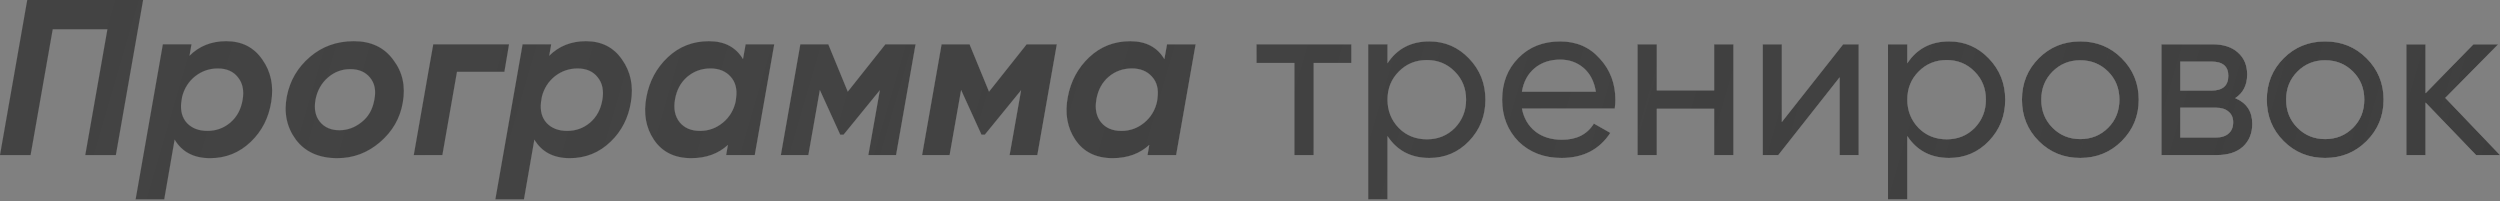 <?xml version="1.0" encoding="UTF-8"?> <svg xmlns="http://www.w3.org/2000/svg" width="1192" height="96" viewBox="0 0 1192 96" fill="none"><rect x="0" y="0" width="1192" height="96" fill="#808080" stroke="none"/> <path d="M12.991 -3.09785e-05H68.227L55.236 73.93H40.661L51.223 13.941H25.136L14.575 73.93H-8.69539e-05L12.991 -3.09785e-05ZM107.866 19.644C115.329 19.644 121.068 22.566 125.081 28.41C129.165 34.184 130.573 40.908 129.306 48.583C128.109 56.187 124.87 62.524 119.589 67.593C114.168 72.803 107.69 75.409 100.156 75.409C92.411 75.409 86.778 72.451 83.258 66.537L78.294 95.053H64.67L77.66 21.123H91.284L90.334 26.615C94.981 21.968 100.825 19.644 107.866 19.644ZM115.681 47.632C116.456 43.196 115.717 39.605 113.463 36.859C111.281 34.043 108.077 32.635 103.853 32.635C99.839 32.635 96.248 33.867 93.08 36.331C89.982 38.796 87.905 42.034 86.849 46.048L86.426 48.688C85.933 52.842 86.849 56.187 89.172 58.721C91.566 61.186 94.805 62.418 98.889 62.418C103.043 62.418 106.669 61.115 109.767 58.51C112.935 55.835 114.907 52.209 115.681 47.632ZM160.879 75.409C152.148 75.409 145.565 72.487 141.129 66.642C136.694 60.658 135.25 53.722 136.799 45.837C138.278 38.373 141.939 32.142 147.783 27.143C153.627 22.144 160.598 19.644 168.695 19.644C176.933 19.644 183.199 22.601 187.494 28.516C191.93 34.289 193.444 41.084 192.035 48.899C190.768 56.363 187.142 62.664 181.157 67.804C175.243 72.874 168.483 75.409 160.879 75.409ZM161.83 62.101C165.773 62.101 169.364 60.763 172.602 58.088C175.771 55.553 177.742 51.997 178.517 47.421C179.362 43.126 178.658 39.641 176.405 36.965C174.222 34.289 171.089 32.952 167.005 32.952C162.992 32.952 159.436 34.289 156.338 36.965C153.24 39.641 151.268 43.161 150.423 47.526C149.649 51.892 150.353 55.412 152.536 58.088C154.718 60.763 157.816 62.101 161.83 62.101ZM206.584 21.123H242.704L240.486 34.219H217.885L210.914 73.93H197.29L204.26 34.219L206.584 21.123ZM279.386 19.644C286.849 19.644 292.588 22.566 296.601 28.41C300.685 34.184 302.093 40.908 300.825 48.583C299.629 56.187 296.39 62.524 291.109 67.593C285.687 72.803 279.21 75.409 271.676 75.409C263.931 75.409 258.298 72.451 254.778 66.537L249.814 95.053H236.19L249.18 21.123H262.804L261.854 26.615C266.501 21.968 272.345 19.644 279.386 19.644ZM287.201 47.632C287.976 43.196 287.236 39.605 284.983 36.859C282.801 34.043 279.597 32.635 275.372 32.635C271.359 32.635 267.768 33.867 264.6 36.331C261.502 38.796 259.425 42.034 258.369 46.048L257.946 48.688C257.453 52.842 258.369 56.187 260.692 58.721C263.086 61.186 266.325 62.418 270.409 62.418C274.563 62.418 278.189 61.115 281.287 58.51C284.455 55.835 286.427 52.209 287.201 47.632ZM354.261 28.199L355.529 21.123H369.153L359.859 73.93H346.235L347.08 69.072C342.503 73.296 336.659 75.409 329.548 75.409C321.662 75.409 315.747 72.487 311.804 66.642C307.932 60.869 306.735 54.074 308.214 46.259C309.622 38.725 313.001 32.423 318.353 27.354C323.774 22.214 330.322 19.644 337.997 19.644C345.46 19.644 350.882 22.496 354.261 28.199ZM333.772 62.418C337.856 62.418 341.482 61.115 344.65 58.51C347.819 55.905 349.861 52.525 350.776 48.371L350.987 46.681C351.551 42.457 350.67 39.077 348.347 36.542C346.023 33.937 342.82 32.635 338.736 32.635C334.511 32.635 330.815 33.972 327.647 36.648C324.549 39.324 322.612 42.914 321.838 47.421C321.063 51.857 321.803 55.483 324.056 58.299C326.309 61.045 329.548 62.418 333.772 62.418ZM422.166 21.123H436.53L427.236 73.93H414.034L419.526 42.985L402.205 64.213H400.621L390.904 42.879L385.413 73.93H372.316L381.61 21.123H394.918L404.212 43.724L422.166 21.123ZM489.516 21.123H503.88L494.585 73.93H481.384L486.876 42.985L469.555 64.213H467.971L458.254 42.879L452.762 73.93H439.666L448.96 21.123H462.268L471.562 43.724L489.516 21.123ZM555.176 28.199L556.443 21.123H570.067L560.773 73.93H547.149L547.994 69.072C543.417 73.296 537.574 75.409 530.462 75.409C522.576 75.409 516.662 72.487 512.719 66.642C508.846 60.869 507.649 54.074 509.128 46.259C510.536 38.725 513.916 32.423 519.267 27.354C524.689 22.214 531.237 19.644 538.911 19.644C546.375 19.644 551.796 22.496 555.176 28.199ZM534.687 62.418C538.77 62.418 542.397 61.115 545.565 58.51C548.733 55.905 550.775 52.525 551.691 48.371L551.902 46.681C552.465 42.457 551.585 39.077 549.261 36.542C546.938 33.937 543.734 32.635 539.651 32.635C535.426 32.635 531.73 33.972 528.561 36.648C525.463 39.324 523.527 42.914 522.752 47.421C521.978 51.857 522.717 55.483 524.97 58.299C527.223 61.045 530.462 62.418 534.687 62.418ZM599.106 21.123H644.309V29.994H626.355V73.93H617.166V29.994H599.106V21.123ZM681.511 19.75C688.904 19.75 695.206 22.461 700.416 27.882C705.626 33.304 708.231 39.852 708.231 47.526C708.231 55.271 705.626 61.855 700.416 67.276C695.276 72.627 688.974 75.303 681.511 75.303C672.78 75.303 666.127 71.818 661.55 64.847V95.053H652.362V21.123H661.55V30.206C666.127 23.235 672.78 19.75 681.511 19.75ZM680.349 66.431C685.63 66.431 690.066 64.636 693.657 61.045C697.248 57.313 699.043 52.807 699.043 47.526C699.043 42.175 697.248 37.704 693.657 34.113C690.066 30.452 685.63 28.621 680.349 28.621C674.998 28.621 670.527 30.452 666.936 34.113C663.345 37.704 661.55 42.175 661.55 47.526C661.55 52.807 663.345 57.313 666.936 61.045C670.527 64.636 674.998 66.431 680.349 66.431ZM769.89 51.751H725.638C726.553 56.398 728.701 60.059 732.08 62.735C735.46 65.34 739.685 66.642 744.754 66.642C751.725 66.642 756.794 64.073 759.963 58.933L767.778 63.368C762.568 71.325 754.823 75.303 744.543 75.303C736.235 75.303 729.405 72.698 724.054 67.487C718.843 62.136 716.238 55.483 716.238 47.526C716.238 39.5 718.808 32.881 723.948 27.671C729.088 22.39 735.742 19.75 743.909 19.75C751.654 19.75 757.956 22.496 762.814 27.988C767.743 33.339 770.207 39.887 770.207 47.632C770.207 48.97 770.102 50.343 769.89 51.751ZM743.909 28.41C739.051 28.41 734.967 29.783 731.658 32.529C728.419 35.275 726.412 39.007 725.638 43.724H760.913C760.139 38.866 758.202 35.099 755.104 32.423C752.006 29.748 748.275 28.41 743.909 28.41ZM817.312 43.091V21.123H826.5V73.93H817.312V51.857H789.958V73.93H780.769V21.123H789.958V43.091H817.312ZM849.57 58.193L878.825 21.123H886.218V73.93H877.135V36.859L847.88 73.93H840.487V21.123H849.57V58.193ZM929.354 19.75C936.747 19.75 943.048 22.461 948.259 27.882C953.469 33.304 956.074 39.852 956.074 47.526C956.074 55.271 953.469 61.855 948.259 67.276C943.119 72.627 936.817 75.303 929.354 75.303C920.623 75.303 913.969 71.818 909.393 64.847V95.053H900.204V21.123H909.393V30.206C913.969 23.235 920.623 19.75 929.354 19.75ZM928.192 66.431C933.473 66.431 937.909 64.636 941.499 61.045C945.09 57.313 946.886 52.807 946.886 47.526C946.886 42.175 945.09 37.704 941.499 34.113C937.909 30.452 933.473 28.621 928.192 28.621C922.841 28.621 918.37 30.452 914.779 34.113C911.188 37.704 909.393 42.175 909.393 47.526C909.393 52.807 911.188 57.313 914.779 61.045C918.37 64.636 922.841 66.431 928.192 66.431ZM1011.61 67.276C1006.26 72.627 999.673 75.303 991.858 75.303C984.042 75.303 977.459 72.627 972.108 67.276C966.757 61.925 964.081 55.342 964.081 47.526C964.081 39.711 966.757 33.128 972.108 27.776C977.459 22.425 984.042 19.75 991.858 19.75C999.673 19.75 1006.26 22.425 1011.61 27.776C1017.03 33.198 1019.74 39.781 1019.74 47.526C1019.74 55.271 1017.03 61.855 1011.61 67.276ZM991.858 66.326C997.138 66.326 1001.57 64.53 1005.16 60.939C1008.76 57.349 1010.55 52.877 1010.55 47.526C1010.55 42.175 1008.76 37.704 1005.16 34.113C1001.57 30.523 997.138 28.727 991.858 28.727C986.647 28.727 982.247 30.523 978.656 34.113C975.065 37.704 973.269 42.175 973.269 47.526C973.269 52.877 975.065 57.349 978.656 60.939C982.247 64.53 986.647 66.326 991.858 66.326ZM1065.74 46.787C1071.16 49.04 1073.87 53.124 1073.87 59.038C1073.87 63.544 1072.4 67.171 1069.44 69.917C1066.48 72.592 1062.33 73.93 1056.98 73.93H1030.57V21.123H1054.86C1060.07 21.123 1064.12 22.425 1067.01 25.03C1069.97 27.636 1071.44 31.121 1071.44 35.486C1071.44 40.556 1069.54 44.323 1065.74 46.787ZM1054.44 29.361H1039.55V43.196H1054.44C1059.79 43.196 1062.47 40.837 1062.47 36.12C1062.47 31.614 1059.79 29.361 1054.44 29.361ZM1039.55 65.586H1056.45C1059.12 65.586 1061.16 64.953 1062.57 63.685C1064.05 62.418 1064.79 60.623 1064.79 58.299C1064.79 56.116 1064.05 54.426 1062.57 53.23C1061.16 51.962 1059.12 51.328 1056.45 51.328H1039.55V65.586ZM1128.36 67.276C1123.01 72.627 1116.43 75.303 1108.61 75.303C1100.8 75.303 1094.21 72.627 1088.86 67.276C1083.51 61.925 1080.83 55.342 1080.83 47.526C1080.83 39.711 1083.51 33.128 1088.86 27.776C1094.21 22.425 1100.8 19.75 1108.61 19.75C1116.43 19.75 1123.01 22.425 1128.36 27.776C1133.78 33.198 1136.49 39.781 1136.49 47.526C1136.49 55.271 1133.78 61.855 1128.36 67.276ZM1108.61 66.326C1113.89 66.326 1118.33 64.53 1121.92 60.939C1125.51 57.349 1127.3 52.877 1127.3 47.526C1127.3 42.175 1125.51 37.704 1121.92 34.113C1118.33 30.523 1113.89 28.727 1108.61 28.727C1103.4 28.727 1099 30.523 1095.41 34.113C1091.82 37.704 1090.02 42.175 1090.02 47.526C1090.02 52.877 1091.82 57.349 1095.41 60.939C1099 64.53 1103.4 66.326 1108.61 66.326ZM1165.91 46.681L1192 73.93H1180.59L1156.51 48.899V73.93H1147.33V21.123H1156.51V44.464L1179.33 21.123H1191.15L1165.91 46.681Z" fill="url(#paint0_linear)"></path> <path d="M12.991 -3.09785e-05H68.227L55.236 73.93H40.661L51.223 13.941H25.136L14.575 73.93H-8.69539e-05L12.991 -3.09785e-05ZM107.866 19.644C115.329 19.644 121.068 22.566 125.081 28.41C129.165 34.184 130.573 40.908 129.306 48.583C128.109 56.187 124.87 62.524 119.589 67.593C114.168 72.803 107.69 75.409 100.156 75.409C92.411 75.409 86.778 72.451 83.258 66.537L78.294 95.053H64.67L77.66 21.123H91.284L90.334 26.615C94.981 21.968 100.825 19.644 107.866 19.644ZM115.681 47.632C116.456 43.196 115.717 39.605 113.463 36.859C111.281 34.043 108.077 32.635 103.853 32.635C99.839 32.635 96.248 33.867 93.08 36.331C89.982 38.796 87.905 42.034 86.849 46.048L86.426 48.688C85.933 52.842 86.849 56.187 89.172 58.721C91.566 61.186 94.805 62.418 98.889 62.418C103.043 62.418 106.669 61.115 109.767 58.51C112.935 55.835 114.907 52.209 115.681 47.632ZM160.879 75.409C152.148 75.409 145.565 72.487 141.129 66.642C136.694 60.658 135.25 53.722 136.799 45.837C138.278 38.373 141.939 32.142 147.783 27.143C153.627 22.144 160.598 19.644 168.695 19.644C176.933 19.644 183.199 22.601 187.494 28.516C191.93 34.289 193.444 41.084 192.035 48.899C190.768 56.363 187.142 62.664 181.157 67.804C175.243 72.874 168.483 75.409 160.879 75.409ZM161.83 62.101C165.773 62.101 169.364 60.763 172.602 58.088C175.771 55.553 177.742 51.997 178.517 47.421C179.362 43.126 178.658 39.641 176.405 36.965C174.222 34.289 171.089 32.952 167.005 32.952C162.992 32.952 159.436 34.289 156.338 36.965C153.24 39.641 151.268 43.161 150.423 47.526C149.649 51.892 150.353 55.412 152.536 58.088C154.718 60.763 157.816 62.101 161.83 62.101ZM206.584 21.123H242.704L240.486 34.219H217.885L210.914 73.93H197.29L204.26 34.219L206.584 21.123ZM279.386 19.644C286.849 19.644 292.588 22.566 296.601 28.41C300.685 34.184 302.093 40.908 300.825 48.583C299.629 56.187 296.39 62.524 291.109 67.593C285.687 72.803 279.21 75.409 271.676 75.409C263.931 75.409 258.298 72.451 254.778 66.537L249.814 95.053H236.19L249.18 21.123H262.804L261.854 26.615C266.501 21.968 272.345 19.644 279.386 19.644ZM287.201 47.632C287.976 43.196 287.236 39.605 284.983 36.859C282.801 34.043 279.597 32.635 275.372 32.635C271.359 32.635 267.768 33.867 264.6 36.331C261.502 38.796 259.425 42.034 258.369 46.048L257.946 48.688C257.453 52.842 258.369 56.187 260.692 58.721C263.086 61.186 266.325 62.418 270.409 62.418C274.563 62.418 278.189 61.115 281.287 58.51C284.455 55.835 286.427 52.209 287.201 47.632ZM354.261 28.199L355.529 21.123H369.153L359.859 73.93H346.235L347.08 69.072C342.503 73.296 336.659 75.409 329.548 75.409C321.662 75.409 315.747 72.487 311.804 66.642C307.932 60.869 306.735 54.074 308.214 46.259C309.622 38.725 313.001 32.423 318.353 27.354C323.774 22.214 330.322 19.644 337.997 19.644C345.46 19.644 350.882 22.496 354.261 28.199ZM333.772 62.418C337.856 62.418 341.482 61.115 344.65 58.51C347.819 55.905 349.861 52.525 350.776 48.371L350.987 46.681C351.551 42.457 350.67 39.077 348.347 36.542C346.023 33.937 342.82 32.635 338.736 32.635C334.511 32.635 330.815 33.972 327.647 36.648C324.549 39.324 322.612 42.914 321.838 47.421C321.063 51.857 321.803 55.483 324.056 58.299C326.309 61.045 329.548 62.418 333.772 62.418ZM422.166 21.123H436.53L427.236 73.93H414.034L419.526 42.985L402.205 64.213H400.621L390.904 42.879L385.413 73.93H372.316L381.61 21.123H394.918L404.212 43.724L422.166 21.123ZM489.516 21.123H503.88L494.585 73.93H481.384L486.876 42.985L469.555 64.213H467.971L458.254 42.879L452.762 73.93H439.666L448.96 21.123H462.268L471.562 43.724L489.516 21.123ZM555.176 28.199L556.443 21.123H570.067L560.773 73.93H547.149L547.994 69.072C543.417 73.296 537.574 75.409 530.462 75.409C522.576 75.409 516.662 72.487 512.719 66.642C508.846 60.869 507.649 54.074 509.128 46.259C510.536 38.725 513.916 32.423 519.267 27.354C524.689 22.214 531.237 19.644 538.911 19.644C546.375 19.644 551.796 22.496 555.176 28.199ZM534.687 62.418C538.77 62.418 542.397 61.115 545.565 58.51C548.733 55.905 550.775 52.525 551.691 48.371L551.902 46.681C552.465 42.457 551.585 39.077 549.261 36.542C546.938 33.937 543.734 32.635 539.651 32.635C535.426 32.635 531.73 33.972 528.561 36.648C525.463 39.324 523.527 42.914 522.752 47.421C521.978 51.857 522.717 55.483 524.97 58.299C527.223 61.045 530.462 62.418 534.687 62.418ZM599.106 21.123H644.309V29.994H626.355V73.93H617.166V29.994H599.106V21.123ZM681.511 19.75C688.904 19.75 695.206 22.461 700.416 27.882C705.626 33.304 708.231 39.852 708.231 47.526C708.231 55.271 705.626 61.855 700.416 67.276C695.276 72.627 688.974 75.303 681.511 75.303C672.78 75.303 666.127 71.818 661.55 64.847V95.053H652.362V21.123H661.55V30.206C666.127 23.235 672.78 19.75 681.511 19.75ZM680.349 66.431C685.63 66.431 690.066 64.636 693.657 61.045C697.248 57.313 699.043 52.807 699.043 47.526C699.043 42.175 697.248 37.704 693.657 34.113C690.066 30.452 685.63 28.621 680.349 28.621C674.998 28.621 670.527 30.452 666.936 34.113C663.345 37.704 661.55 42.175 661.55 47.526C661.55 52.807 663.345 57.313 666.936 61.045C670.527 64.636 674.998 66.431 680.349 66.431ZM769.89 51.751H725.638C726.553 56.398 728.701 60.059 732.08 62.735C735.46 65.34 739.685 66.642 744.754 66.642C751.725 66.642 756.794 64.073 759.963 58.933L767.778 63.368C762.568 71.325 754.823 75.303 744.543 75.303C736.235 75.303 729.405 72.698 724.054 67.487C718.843 62.136 716.238 55.483 716.238 47.526C716.238 39.5 718.808 32.881 723.948 27.671C729.088 22.39 735.742 19.75 743.909 19.75C751.654 19.75 757.956 22.496 762.814 27.988C767.743 33.339 770.207 39.887 770.207 47.632C770.207 48.97 770.102 50.343 769.89 51.751ZM743.909 28.41C739.051 28.41 734.967 29.783 731.658 32.529C728.419 35.275 726.412 39.007 725.638 43.724H760.913C760.139 38.866 758.202 35.099 755.104 32.423C752.006 29.748 748.275 28.41 743.909 28.41ZM817.312 43.091V21.123H826.5V73.93H817.312V51.857H789.958V73.93H780.769V21.123H789.958V43.091H817.312ZM849.57 58.193L878.825 21.123H886.218V73.93H877.135V36.859L847.88 73.93H840.487V21.123H849.57V58.193ZM929.354 19.75C936.747 19.75 943.048 22.461 948.259 27.882C953.469 33.304 956.074 39.852 956.074 47.526C956.074 55.271 953.469 61.855 948.259 67.276C943.119 72.627 936.817 75.303 929.354 75.303C920.623 75.303 913.969 71.818 909.393 64.847V95.053H900.204V21.123H909.393V30.206C913.969 23.235 920.623 19.75 929.354 19.75ZM928.192 66.431C933.473 66.431 937.909 64.636 941.499 61.045C945.09 57.313 946.886 52.807 946.886 47.526C946.886 42.175 945.09 37.704 941.499 34.113C937.909 30.452 933.473 28.621 928.192 28.621C922.841 28.621 918.37 30.452 914.779 34.113C911.188 37.704 909.393 42.175 909.393 47.526C909.393 52.807 911.188 57.313 914.779 61.045C918.37 64.636 922.841 66.431 928.192 66.431ZM1011.61 67.276C1006.26 72.627 999.673 75.303 991.858 75.303C984.042 75.303 977.459 72.627 972.108 67.276C966.757 61.925 964.081 55.342 964.081 47.526C964.081 39.711 966.757 33.128 972.108 27.776C977.459 22.425 984.042 19.75 991.858 19.75C999.673 19.75 1006.26 22.425 1011.61 27.776C1017.03 33.198 1019.74 39.781 1019.74 47.526C1019.74 55.271 1017.03 61.855 1011.61 67.276ZM991.858 66.326C997.138 66.326 1001.57 64.53 1005.16 60.939C1008.76 57.349 1010.55 52.877 1010.55 47.526C1010.55 42.175 1008.76 37.704 1005.16 34.113C1001.57 30.523 997.138 28.727 991.858 28.727C986.647 28.727 982.247 30.523 978.656 34.113C975.065 37.704 973.269 42.175 973.269 47.526C973.269 52.877 975.065 57.349 978.656 60.939C982.247 64.53 986.647 66.326 991.858 66.326ZM1065.74 46.787C1071.16 49.04 1073.87 53.124 1073.87 59.038C1073.87 63.544 1072.4 67.171 1069.44 69.917C1066.48 72.592 1062.33 73.93 1056.98 73.93H1030.57V21.123H1054.86C1060.07 21.123 1064.12 22.425 1067.01 25.03C1069.97 27.636 1071.44 31.121 1071.44 35.486C1071.44 40.556 1069.54 44.323 1065.74 46.787ZM1054.44 29.361H1039.55V43.196H1054.44C1059.79 43.196 1062.47 40.837 1062.47 36.12C1062.47 31.614 1059.79 29.361 1054.44 29.361ZM1039.55 65.586H1056.45C1059.12 65.586 1061.16 64.953 1062.57 63.685C1064.05 62.418 1064.79 60.623 1064.79 58.299C1064.79 56.116 1064.05 54.426 1062.57 53.23C1061.16 51.962 1059.12 51.328 1056.45 51.328H1039.55V65.586ZM1128.36 67.276C1123.01 72.627 1116.43 75.303 1108.61 75.303C1100.8 75.303 1094.21 72.627 1088.86 67.276C1083.51 61.925 1080.83 55.342 1080.83 47.526C1080.83 39.711 1083.51 33.128 1088.86 27.776C1094.21 22.425 1100.8 19.75 1108.61 19.75C1116.43 19.75 1123.01 22.425 1128.36 27.776C1133.78 33.198 1136.49 39.781 1136.49 47.526C1136.49 55.271 1133.78 61.855 1128.36 67.276ZM1108.61 66.326C1113.89 66.326 1118.33 64.53 1121.92 60.939C1125.51 57.349 1127.3 52.877 1127.3 47.526C1127.3 42.175 1125.51 37.704 1121.92 34.113C1118.33 30.523 1113.89 28.727 1108.61 28.727C1103.4 28.727 1099 30.523 1095.41 34.113C1091.82 37.704 1090.02 42.175 1090.02 47.526C1090.02 52.877 1091.82 57.349 1095.41 60.939C1099 64.53 1103.4 66.326 1108.61 66.326ZM1165.91 46.681L1192 73.93H1180.59L1156.51 48.899V73.93H1147.33V21.123H1156.51V44.464L1179.33 21.123H1191.15L1165.91 46.681Z" fill="url(#paint1_linear)"></path> <path d="M12.991 -3.09785e-05H68.227L55.236 73.93H40.661L51.223 13.941H25.136L14.575 73.93H-8.69539e-05L12.991 -3.09785e-05ZM107.866 19.644C115.329 19.644 121.068 22.566 125.081 28.41C129.165 34.184 130.573 40.908 129.306 48.583C128.109 56.187 124.87 62.524 119.589 67.593C114.168 72.803 107.69 75.409 100.156 75.409C92.411 75.409 86.778 72.451 83.258 66.537L78.294 95.053H64.67L77.66 21.123H91.284L90.334 26.615C94.981 21.968 100.825 19.644 107.866 19.644ZM115.681 47.632C116.456 43.196 115.717 39.605 113.463 36.859C111.281 34.043 108.077 32.635 103.853 32.635C99.839 32.635 96.248 33.867 93.08 36.331C89.982 38.796 87.905 42.034 86.849 46.048L86.426 48.688C85.933 52.842 86.849 56.187 89.172 58.721C91.566 61.186 94.805 62.418 98.889 62.418C103.043 62.418 106.669 61.115 109.767 58.51C112.935 55.835 114.907 52.209 115.681 47.632ZM160.879 75.409C152.148 75.409 145.565 72.487 141.129 66.642C136.694 60.658 135.25 53.722 136.799 45.837C138.278 38.373 141.939 32.142 147.783 27.143C153.627 22.144 160.598 19.644 168.695 19.644C176.933 19.644 183.199 22.601 187.494 28.516C191.93 34.289 193.444 41.084 192.035 48.899C190.768 56.363 187.142 62.664 181.157 67.804C175.243 72.874 168.483 75.409 160.879 75.409ZM161.83 62.101C165.773 62.101 169.364 60.763 172.602 58.088C175.771 55.553 177.742 51.997 178.517 47.421C179.362 43.126 178.658 39.641 176.405 36.965C174.222 34.289 171.089 32.952 167.005 32.952C162.992 32.952 159.436 34.289 156.338 36.965C153.24 39.641 151.268 43.161 150.423 47.526C149.649 51.892 150.353 55.412 152.536 58.088C154.718 60.763 157.816 62.101 161.83 62.101ZM206.584 21.123H242.704L240.486 34.219H217.885L210.914 73.93H197.29L204.26 34.219L206.584 21.123ZM279.386 19.644C286.849 19.644 292.588 22.566 296.601 28.41C300.685 34.184 302.093 40.908 300.825 48.583C299.629 56.187 296.39 62.524 291.109 67.593C285.687 72.803 279.21 75.409 271.676 75.409C263.931 75.409 258.298 72.451 254.778 66.537L249.814 95.053H236.19L249.18 21.123H262.804L261.854 26.615C266.501 21.968 272.345 19.644 279.386 19.644ZM287.201 47.632C287.976 43.196 287.236 39.605 284.983 36.859C282.801 34.043 279.597 32.635 275.372 32.635C271.359 32.635 267.768 33.867 264.6 36.331C261.502 38.796 259.425 42.034 258.369 46.048L257.946 48.688C257.453 52.842 258.369 56.187 260.692 58.721C263.086 61.186 266.325 62.418 270.409 62.418C274.563 62.418 278.189 61.115 281.287 58.51C284.455 55.835 286.427 52.209 287.201 47.632ZM354.261 28.199L355.529 21.123H369.153L359.859 73.93H346.235L347.08 69.072C342.503 73.296 336.659 75.409 329.548 75.409C321.662 75.409 315.747 72.487 311.804 66.642C307.932 60.869 306.735 54.074 308.214 46.259C309.622 38.725 313.001 32.423 318.353 27.354C323.774 22.214 330.322 19.644 337.997 19.644C345.46 19.644 350.882 22.496 354.261 28.199ZM333.772 62.418C337.856 62.418 341.482 61.115 344.65 58.51C347.819 55.905 349.861 52.525 350.776 48.371L350.987 46.681C351.551 42.457 350.67 39.077 348.347 36.542C346.023 33.937 342.82 32.635 338.736 32.635C334.511 32.635 330.815 33.972 327.647 36.648C324.549 39.324 322.612 42.914 321.838 47.421C321.063 51.857 321.803 55.483 324.056 58.299C326.309 61.045 329.548 62.418 333.772 62.418ZM422.166 21.123H436.53L427.236 73.93H414.034L419.526 42.985L402.205 64.213H400.621L390.904 42.879L385.413 73.93H372.316L381.61 21.123H394.918L404.212 43.724L422.166 21.123ZM489.516 21.123H503.88L494.585 73.93H481.384L486.876 42.985L469.555 64.213H467.971L458.254 42.879L452.762 73.93H439.666L448.96 21.123H462.268L471.562 43.724L489.516 21.123ZM555.176 28.199L556.443 21.123H570.067L560.773 73.93H547.149L547.994 69.072C543.417 73.296 537.574 75.409 530.462 75.409C522.576 75.409 516.662 72.487 512.719 66.642C508.846 60.869 507.649 54.074 509.128 46.259C510.536 38.725 513.916 32.423 519.267 27.354C524.689 22.214 531.237 19.644 538.911 19.644C546.375 19.644 551.796 22.496 555.176 28.199ZM534.687 62.418C538.77 62.418 542.397 61.115 545.565 58.51C548.733 55.905 550.775 52.525 551.691 48.371L551.902 46.681C552.465 42.457 551.585 39.077 549.261 36.542C546.938 33.937 543.734 32.635 539.651 32.635C535.426 32.635 531.73 33.972 528.561 36.648C525.463 39.324 523.527 42.914 522.752 47.421C521.978 51.857 522.717 55.483 524.97 58.299C527.223 61.045 530.462 62.418 534.687 62.418ZM599.106 21.123H644.309V29.994H626.355V73.93H617.166V29.994H599.106V21.123ZM681.511 19.75C688.904 19.75 695.206 22.461 700.416 27.882C705.626 33.304 708.231 39.852 708.231 47.526C708.231 55.271 705.626 61.855 700.416 67.276C695.276 72.627 688.974 75.303 681.511 75.303C672.78 75.303 666.127 71.818 661.55 64.847V95.053H652.362V21.123H661.55V30.206C666.127 23.235 672.78 19.75 681.511 19.75ZM680.349 66.431C685.63 66.431 690.066 64.636 693.657 61.045C697.248 57.313 699.043 52.807 699.043 47.526C699.043 42.175 697.248 37.704 693.657 34.113C690.066 30.452 685.63 28.621 680.349 28.621C674.998 28.621 670.527 30.452 666.936 34.113C663.345 37.704 661.55 42.175 661.55 47.526C661.55 52.807 663.345 57.313 666.936 61.045C670.527 64.636 674.998 66.431 680.349 66.431ZM769.89 51.751H725.638C726.553 56.398 728.701 60.059 732.08 62.735C735.46 65.34 739.685 66.642 744.754 66.642C751.725 66.642 756.794 64.073 759.963 58.933L767.778 63.368C762.568 71.325 754.823 75.303 744.543 75.303C736.235 75.303 729.405 72.698 724.054 67.487C718.843 62.136 716.238 55.483 716.238 47.526C716.238 39.5 718.808 32.881 723.948 27.671C729.088 22.39 735.742 19.75 743.909 19.75C751.654 19.75 757.956 22.496 762.814 27.988C767.743 33.339 770.207 39.887 770.207 47.632C770.207 48.97 770.102 50.343 769.89 51.751ZM743.909 28.41C739.051 28.41 734.967 29.783 731.658 32.529C728.419 35.275 726.412 39.007 725.638 43.724H760.913C760.139 38.866 758.202 35.099 755.104 32.423C752.006 29.748 748.275 28.41 743.909 28.41ZM817.312 43.091V21.123H826.5V73.93H817.312V51.857H789.958V73.93H780.769V21.123H789.958V43.091H817.312ZM849.57 58.193L878.825 21.123H886.218V73.93H877.135V36.859L847.88 73.93H840.487V21.123H849.57V58.193ZM929.354 19.75C936.747 19.75 943.048 22.461 948.259 27.882C953.469 33.304 956.074 39.852 956.074 47.526C956.074 55.271 953.469 61.855 948.259 67.276C943.119 72.627 936.817 75.303 929.354 75.303C920.623 75.303 913.969 71.818 909.393 64.847V95.053H900.204V21.123H909.393V30.206C913.969 23.235 920.623 19.75 929.354 19.75ZM928.192 66.431C933.473 66.431 937.909 64.636 941.499 61.045C945.09 57.313 946.886 52.807 946.886 47.526C946.886 42.175 945.09 37.704 941.499 34.113C937.909 30.452 933.473 28.621 928.192 28.621C922.841 28.621 918.37 30.452 914.779 34.113C911.188 37.704 909.393 42.175 909.393 47.526C909.393 52.807 911.188 57.313 914.779 61.045C918.37 64.636 922.841 66.431 928.192 66.431ZM1011.61 67.276C1006.26 72.627 999.673 75.303 991.858 75.303C984.042 75.303 977.459 72.627 972.108 67.276C966.757 61.925 964.081 55.342 964.081 47.526C964.081 39.711 966.757 33.128 972.108 27.776C977.459 22.425 984.042 19.75 991.858 19.75C999.673 19.75 1006.26 22.425 1011.61 27.776C1017.03 33.198 1019.74 39.781 1019.74 47.526C1019.74 55.271 1017.03 61.855 1011.61 67.276ZM991.858 66.326C997.138 66.326 1001.57 64.53 1005.16 60.939C1008.76 57.349 1010.55 52.877 1010.55 47.526C1010.55 42.175 1008.76 37.704 1005.16 34.113C1001.57 30.523 997.138 28.727 991.858 28.727C986.647 28.727 982.247 30.523 978.656 34.113C975.065 37.704 973.269 42.175 973.269 47.526C973.269 52.877 975.065 57.349 978.656 60.939C982.247 64.53 986.647 66.326 991.858 66.326ZM1065.74 46.787C1071.16 49.04 1073.87 53.124 1073.87 59.038C1073.87 63.544 1072.4 67.171 1069.44 69.917C1066.48 72.592 1062.33 73.93 1056.98 73.93H1030.57V21.123H1054.86C1060.07 21.123 1064.12 22.425 1067.01 25.03C1069.97 27.636 1071.44 31.121 1071.44 35.486C1071.44 40.556 1069.54 44.323 1065.74 46.787ZM1054.44 29.361H1039.55V43.196H1054.44C1059.79 43.196 1062.47 40.837 1062.47 36.12C1062.47 31.614 1059.79 29.361 1054.44 29.361ZM1039.55 65.586H1056.45C1059.12 65.586 1061.16 64.953 1062.57 63.685C1064.05 62.418 1064.79 60.623 1064.79 58.299C1064.79 56.116 1064.05 54.426 1062.57 53.23C1061.16 51.962 1059.12 51.328 1056.45 51.328H1039.55V65.586ZM1128.36 67.276C1123.01 72.627 1116.43 75.303 1108.61 75.303C1100.8 75.303 1094.21 72.627 1088.86 67.276C1083.51 61.925 1080.83 55.342 1080.83 47.526C1080.83 39.711 1083.51 33.128 1088.86 27.776C1094.21 22.425 1100.8 19.75 1108.61 19.75C1116.43 19.75 1123.01 22.425 1128.36 27.776C1133.78 33.198 1136.49 39.781 1136.49 47.526C1136.49 55.271 1133.78 61.855 1128.36 67.276ZM1108.61 66.326C1113.89 66.326 1118.33 64.53 1121.92 60.939C1125.51 57.349 1127.3 52.877 1127.3 47.526C1127.3 42.175 1125.51 37.704 1121.92 34.113C1118.33 30.523 1113.89 28.727 1108.61 28.727C1103.4 28.727 1099 30.523 1095.41 34.113C1091.82 37.704 1090.02 42.175 1090.02 47.526C1090.02 52.877 1091.82 57.349 1095.41 60.939C1099 64.53 1103.4 66.326 1108.61 66.326ZM1165.91 46.681L1192 73.93H1180.59L1156.51 48.899V73.93H1147.33V21.123H1156.51V44.464L1179.33 21.123H1191.15L1165.91 46.681Z" fill="url(#paint2_linear)"></path> <defs> <linearGradient id="paint0_linear" x1="36.248" y1="-550.311" x2="1938.2" y2="3.171" gradientUnits="userSpaceOnUse"> <stop stop-opacity="0.62"></stop> <stop offset="1" stop-color="#414141"></stop> </linearGradient> <linearGradient id="paint1_linear" x1="36.248" y1="-550.311" x2="1938.2" y2="3.171" gradientUnits="userSpaceOnUse"> <stop stop-color="white" stop-opacity="0.62"></stop> <stop offset="1" stop-color="white"></stop> </linearGradient> <linearGradient id="paint2_linear" x1="36.248" y1="-550.311" x2="1938.2" y2="3.171" gradientUnits="userSpaceOnUse"> <stop stop-opacity="0.62"></stop> <stop offset="1" stop-color="#3A3A3A"></stop> </linearGradient> </defs> </svg> 
